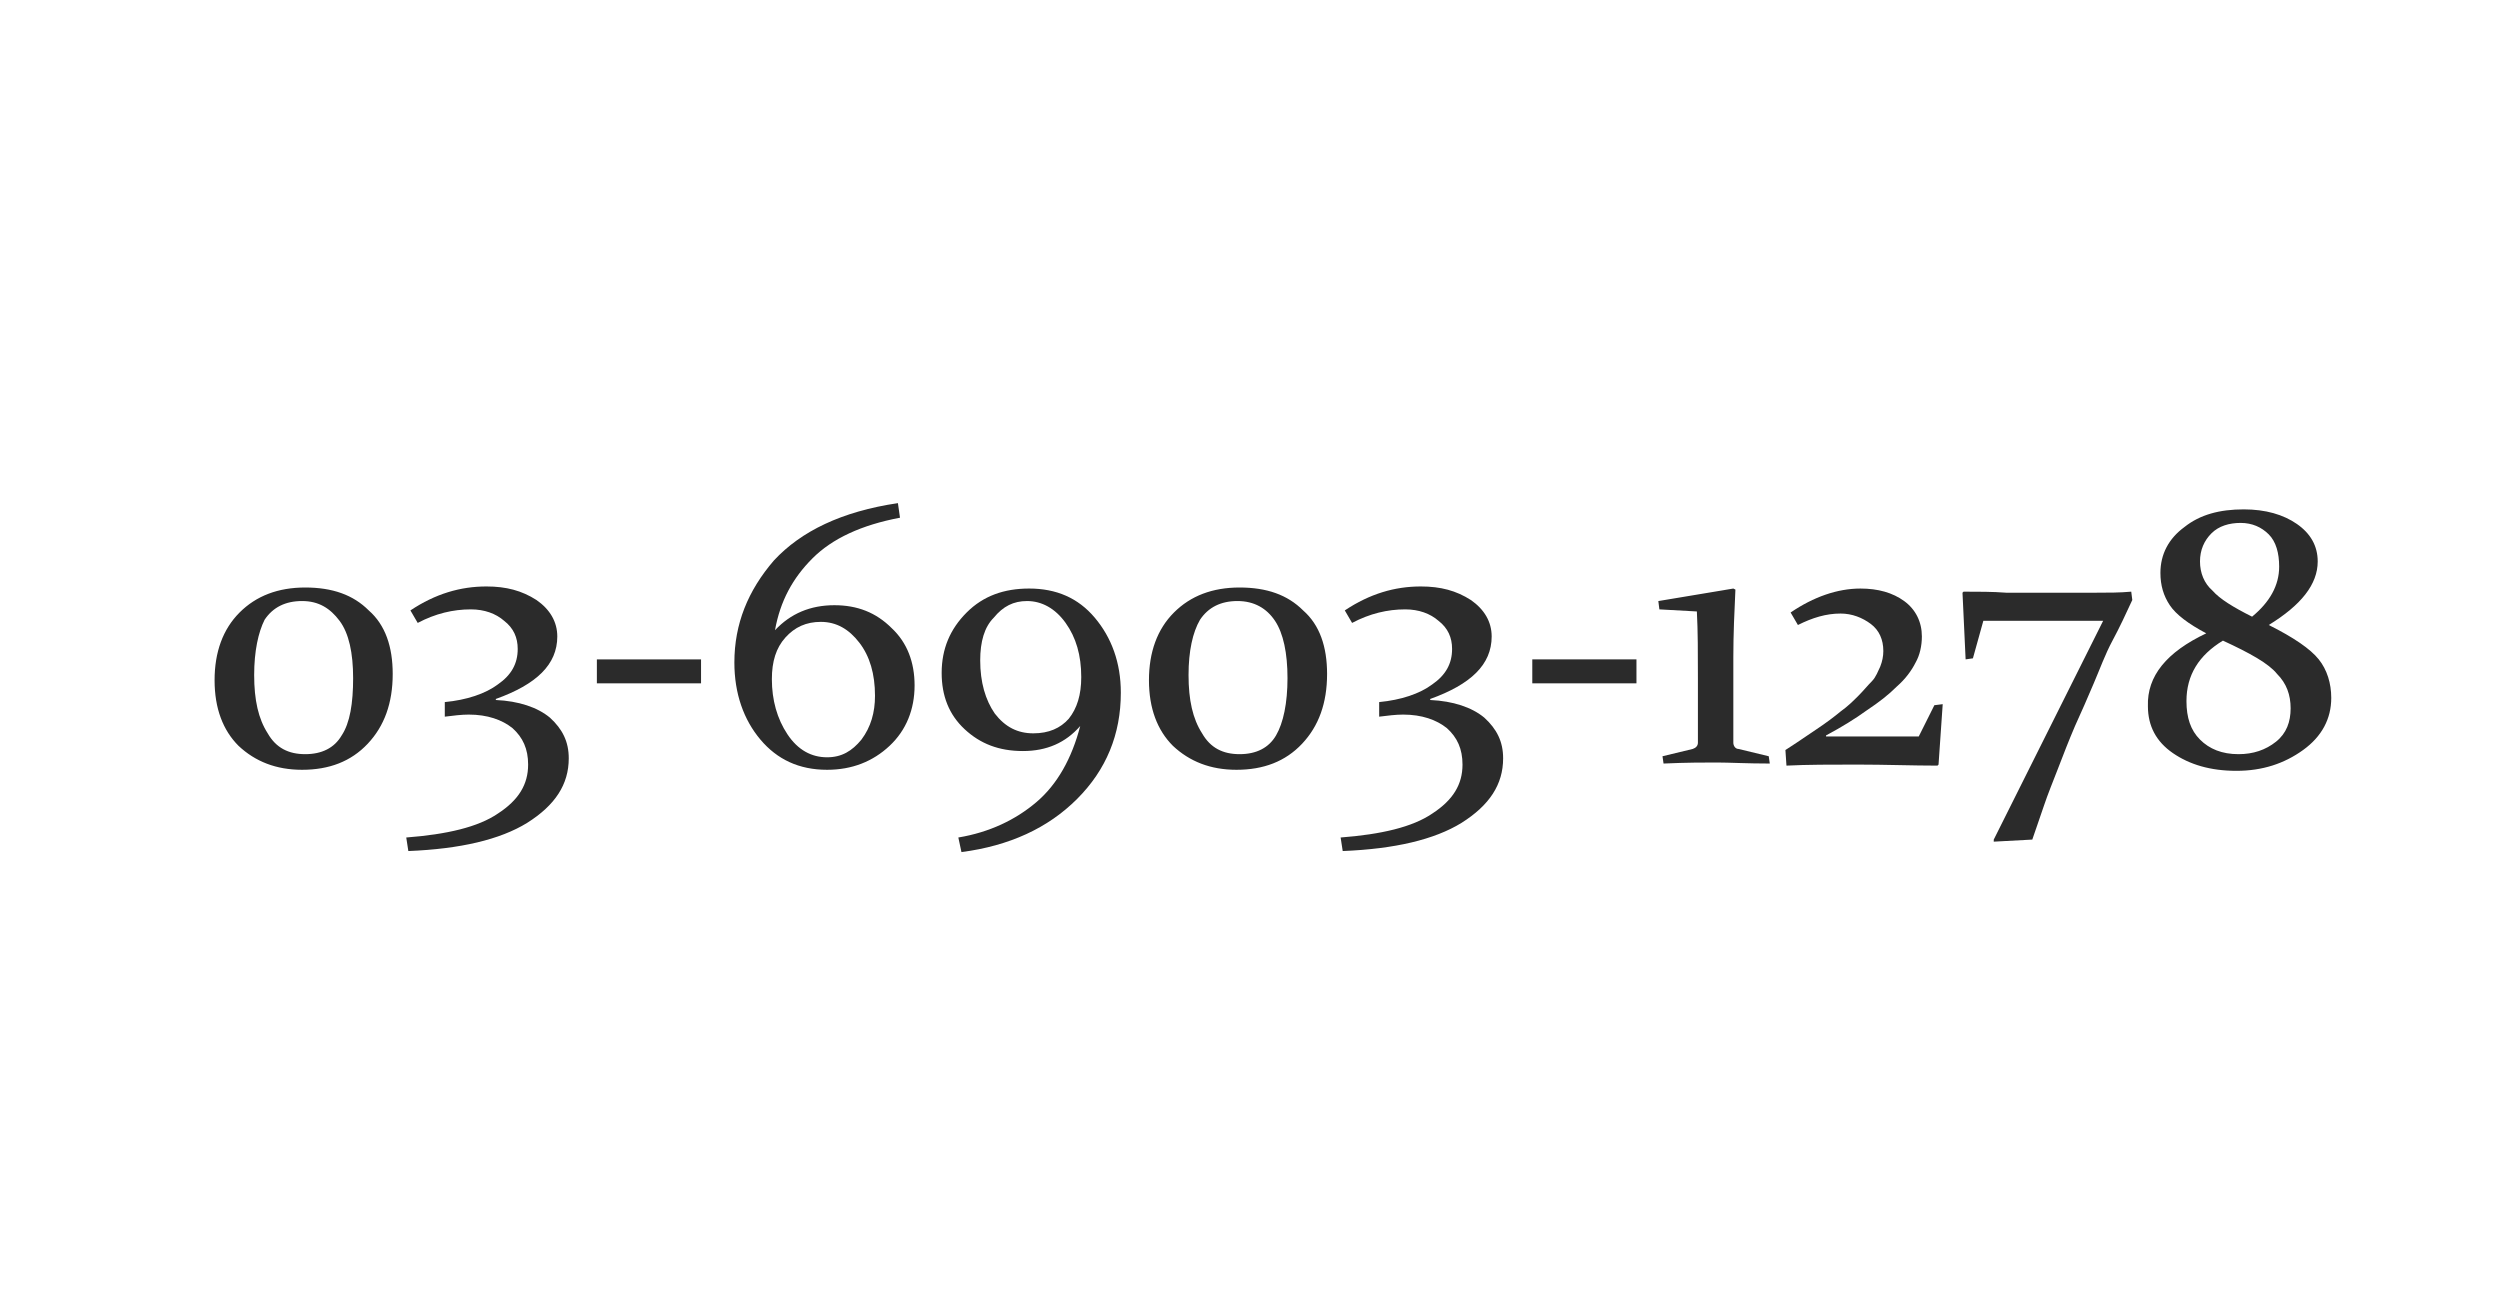<?xml version="1.0" encoding="utf-8"?>
<!-- Generator: Adobe Illustrator 26.4.1, SVG Export Plug-In . SVG Version: 6.00 Build 0)  -->
<svg version="1.1"
	 id="svg2" xmlns:inkscape="http://www.inkscape.org/namespaces/inkscape" xmlns:svg="http://www.w3.org/2000/svg" xmlns:cc="http://creativecommons.org/ns#" xmlns:rdf="http://www.w3.org/1999/02/22-rdf-syntax-ns#" xmlns:dc="http://purl.org/dc/elements/1.1/" xmlns:sodipodi="http://sodipodi.sourceforge.net/DTD/sodipodi-0.dtd"
	 xmlns="http://www.w3.org/2000/svg" xmlns:xlink="http://www.w3.org/1999/xlink" x="0px" y="0px" viewBox="0 0 240 125"
	 style="enable-background:new 0 0 240 125;" xml:space="preserve">
<style type="text/css">
	.st0{fill:#2B2B2B;}
</style>
<sodipodi:namedview  bordercolor="#666666" borderlayer="true" borderopacity="1" gridtolerance="10" guidetolerance="10" id="namedview4" inkscape:current-layer="svg2" inkscape:cx="28.274761" inkscape:cy="-22.46425" inkscape:lockguides="true" inkscape:pageopacity="0" inkscape:pageshadow="2" inkscape:showpageshadow="true" inkscape:window-height="674" inkscape:window-maximized="0" inkscape:window-width="1095" inkscape:window-x="490" inkscape:window-y="109" inkscape:zoom="1.0350877" objecttolerance="10" pagecolor="#ffffff" showborder="true" showgrid="false">
	</sodipodi:namedview>
<g>
	<path class="st0" d="M37.7,64.7c0,2.8-0.8,5-2.4,6.7c-1.6,1.7-3.7,2.5-6.3,2.5c-2.5,0-4.5-0.8-6.1-2.3c-1.5-1.5-2.3-3.6-2.3-6.3
		c0-2.7,0.8-4.9,2.4-6.5s3.7-2.4,6.3-2.4s4.6,0.7,6.1,2.2C37,60,37.7,62.1,37.7,64.7z M24.4,64.8c0,2.4,0.4,4.2,1.3,5.6
		c0.8,1.4,2,2,3.6,2s2.8-0.6,3.5-1.8c0.8-1.2,1.1-3.1,1.1-5.5s-0.4-4.3-1.3-5.5s-2-1.9-3.6-1.9s-2.8,0.6-3.6,1.8
		C24.8,60.7,24.4,62.5,24.4,64.8z"/>
	<path class="st0" d="M42.7,67.4c2.1-0.2,3.9-0.8,5.1-1.7c1.3-0.9,1.9-2,1.9-3.4c0-1.1-0.4-2-1.3-2.7c-0.8-0.7-1.9-1.1-3.2-1.1
		c-1.7,0-3.4,0.4-5.1,1.3l-0.7-1.2c2.4-1.6,4.8-2.3,7.3-2.3c1.9,0,3.4,0.4,4.8,1.3c1.3,0.9,2,2.1,2,3.5c0,2.7-2,4.6-5.9,6v0.1
		c2.2,0.1,4,0.7,5.2,1.7c1.2,1.1,1.8,2.3,1.8,3.9c0,2.5-1.3,4.5-4,6.2c-2.6,1.6-6.4,2.5-11.4,2.7L39,80.4c3.9-0.3,6.9-1,8.8-2.3
		c2-1.3,2.9-2.8,2.9-4.7c0-1.5-0.5-2.6-1.5-3.5c-1-0.8-2.4-1.3-4.2-1.3c-0.7,0-1.5,0.1-2.3,0.2L42.7,67.4z"/>
	<path class="st0" d="M57.3,63.3h10v2.3h-10C57.3,65.6,57.3,63.3,57.3,63.3z"/>
	<path class="st0" d="M86.4,49.7c-3.7,0.7-6.5,2-8.4,3.9s-3.1,4.1-3.6,6.9l0,0c1.5-1.6,3.4-2.4,5.7-2.4c2.2,0,4,0.7,5.5,2.2
		c1.5,1.4,2.2,3.3,2.2,5.5c0,2.3-0.8,4.3-2.4,5.8s-3.6,2.3-6,2.3c-2.7,0-4.8-1-6.4-2.9s-2.5-4.4-2.5-7.4c0-3.7,1.3-6.9,3.8-9.8
		c2.6-2.8,6.5-4.7,11.9-5.5L86.4,49.7z M84,66.8c0-2.1-0.5-3.8-1.5-5.1s-2.2-2-3.7-2c-1.4,0-2.5,0.5-3.4,1.5s-1.3,2.3-1.3,4
		c0,2,0.5,3.8,1.5,5.3s2.3,2.2,3.8,2.2c1.4,0,2.4-0.6,3.3-1.7C83.6,69.8,84,68.4,84,66.8z"/>
	<path class="st0" d="M92,80.4c3-0.5,5.5-1.7,7.5-3.4s3.4-4.2,4.2-7.3l0,0c-1.4,1.6-3.2,2.4-5.5,2.4s-4.1-0.7-5.6-2.1
		s-2.2-3.2-2.2-5.4c0-2.3,0.8-4.2,2.4-5.8s3.6-2.3,6-2.3c2.6,0,4.7,0.9,6.3,2.8c1.6,1.9,2.5,4.3,2.5,7.2c0,4-1.4,7.4-4.2,10.2
		s-6.5,4.5-11.1,5.1L92,80.4z M94.1,63.4c0,2.1,0.5,3.8,1.4,5.1c1,1.3,2.2,1.9,3.7,1.9s2.6-0.5,3.4-1.4c0.8-1,1.2-2.3,1.2-4
		c0-2.1-0.5-3.8-1.5-5.2s-2.3-2.1-3.7-2.1c-1.3,0-2.3,0.5-3.2,1.6C94.5,60.2,94.1,61.6,94.1,63.4z"/>
	<path class="st0" d="M127.4,64.7c0,2.8-0.8,5-2.4,6.7s-3.7,2.5-6.3,2.5c-2.5,0-4.5-0.8-6.1-2.3c-1.5-1.5-2.3-3.6-2.3-6.3
		c0-2.7,0.8-4.9,2.4-6.5s3.7-2.4,6.3-2.4c2.6,0,4.6,0.7,6.1,2.2C126.7,60,127.4,62.1,127.4,64.7z M114.1,64.8c0,2.4,0.4,4.2,1.3,5.6
		c0.8,1.4,2,2,3.6,2s2.8-0.6,3.5-1.8s1.1-3.1,1.1-5.5s-0.4-4.3-1.2-5.5c-0.8-1.2-2-1.9-3.6-1.9s-2.8,0.6-3.6,1.8
		C114.5,60.7,114.1,62.5,114.1,64.8z"/>
	<path class="st0" d="M132.4,67.4c2.1-0.2,3.9-0.8,5.1-1.7c1.3-0.9,1.9-2,1.9-3.4c0-1.1-0.4-2-1.3-2.7c-0.8-0.7-1.9-1.1-3.2-1.1
		c-1.7,0-3.4,0.4-5.1,1.3l-0.7-1.2c2.4-1.6,4.8-2.3,7.3-2.3c1.9,0,3.4,0.4,4.8,1.3c1.3,0.9,2,2.1,2,3.5c0,2.7-2,4.6-5.9,6v0.1
		c2.2,0.1,4,0.7,5.2,1.7c1.2,1.1,1.8,2.3,1.8,3.9c0,2.5-1.3,4.5-4,6.2c-2.6,1.6-6.4,2.5-11.4,2.7l-0.2-1.3c3.9-0.3,6.9-1,8.8-2.3
		c2-1.3,2.9-2.8,2.9-4.7c0-1.5-0.5-2.6-1.5-3.5c-1-0.8-2.4-1.3-4.2-1.3c-0.7,0-1.5,0.1-2.3,0.2L132.4,67.4z"/>
	<path class="st0" d="M147.1,63.3h10v2.3h-10V63.3z"/>
	<path class="st0" d="M159.3,58.5l-0.1-0.8c2.4-0.4,4.8-0.8,7.2-1.2l0.2,0.1c-0.1,2.1-0.2,4.3-0.2,6.5v4.4c0,1.6,0,2.9,0,3.8
		c0,0.3,0.2,0.6,0.5,0.6l2.9,0.7l0.1,0.7c-2.2,0-3.9-0.1-5.1-0.1c-1.2,0-2.9,0-5.1,0.1l-0.1-0.7l2.9-0.7c0.3-0.1,0.5-0.3,0.5-0.6
		c0-1,0-2,0-3.2v-3c0-2.4,0-4.5-0.1-6.4L159.3,58.5z"/>
	<path class="st0" d="M185.7,67.7l0.8-0.1l-0.4,5.8l-0.1,0.1c-2.4,0-5-0.1-7.7-0.1c-2.5,0-4.8,0-6.8,0.1l-0.1-1.5
		c1.1-0.7,2.1-1.4,3-2s1.7-1.2,2.3-1.7c0.7-0.5,1.2-1,1.7-1.5s0.9-1,1.3-1.4s0.6-1,0.8-1.4c0.2-0.5,0.3-1,0.3-1.5
		c0-1.1-0.4-2-1.2-2.6s-1.8-1-2.9-1c-1.4,0-2.7,0.4-4.1,1.1l-0.7-1.2c2.2-1.5,4.5-2.3,6.7-2.3c1.7,0,3.1,0.4,4.2,1.2
		c1.1,0.8,1.7,2,1.7,3.4c0,0.9-0.2,1.8-0.6,2.5c-0.4,0.8-1,1.6-1.8,2.3c-0.8,0.8-1.7,1.5-2.9,2.3c-1.1,0.8-2.4,1.6-3.9,2.4v0.1h8.9
		L185.7,67.7z"/>
	<path class="st0" d="M191.4,80.6l10.5-21h-11.5l-1,3.6l-0.7,0.1l-0.3-6.4l0.1-0.1c1.4,0,2.8,0,4.1,0.1c1.3,0,2.7,0,3.9,0h1
		c1.3,0,2.5,0,3.7,0s2.3,0,3.4-0.1l0.1,0.8c-0.6,1.3-1.2,2.6-1.9,3.9s-1.2,2.7-1.8,4.1s-1.2,2.8-1.8,4.1c-0.6,1.4-1.1,2.7-1.6,4
		s-1,2.5-1.4,3.7s-0.8,2.3-1.1,3.2l-3.7,0.2V80.6z"/>
	<path class="st0" d="M211.8,60.8c-1.7-0.9-2.9-1.8-3.5-2.7s-0.9-1.9-0.9-3.1c0-1.8,0.8-3.3,2.3-4.4c1.5-1.2,3.4-1.7,5.7-1.7
		c2.1,0,3.8,0.5,5.1,1.4s2,2.1,2,3.6c0,2.2-1.6,4.2-4.7,6.1c2.4,1.2,4,2.3,4.8,3.3s1.2,2.3,1.2,3.7c0,2-0.9,3.7-2.7,5s-3.9,2-6.4,2
		s-4.5-0.6-6.1-1.7s-2.4-2.6-2.4-4.5C206.1,64.9,208,62.6,211.8,60.8z M213.4,61.5c-2.3,1.4-3.5,3.3-3.5,5.8c0,1.6,0.4,2.8,1.3,3.7
		c0.9,0.9,2.1,1.4,3.7,1.4c1.4,0,2.6-0.4,3.6-1.2c1-0.8,1.4-1.9,1.4-3.2c0-1.3-0.4-2.4-1.3-3.3C217.8,63.7,216,62.7,213.4,61.5z
		 M216.2,59.2c1.7-1.4,2.6-3,2.6-4.8c0-1.3-0.3-2.4-1-3.1c-0.7-0.7-1.6-1.1-2.7-1.1c-1.1,0-2.1,0.3-2.8,1s-1.1,1.6-1.1,2.7
		c0,1.1,0.4,2.1,1.2,2.8C213.1,57.5,214.4,58.3,216.2,59.2z"/>
</g>
</svg>
